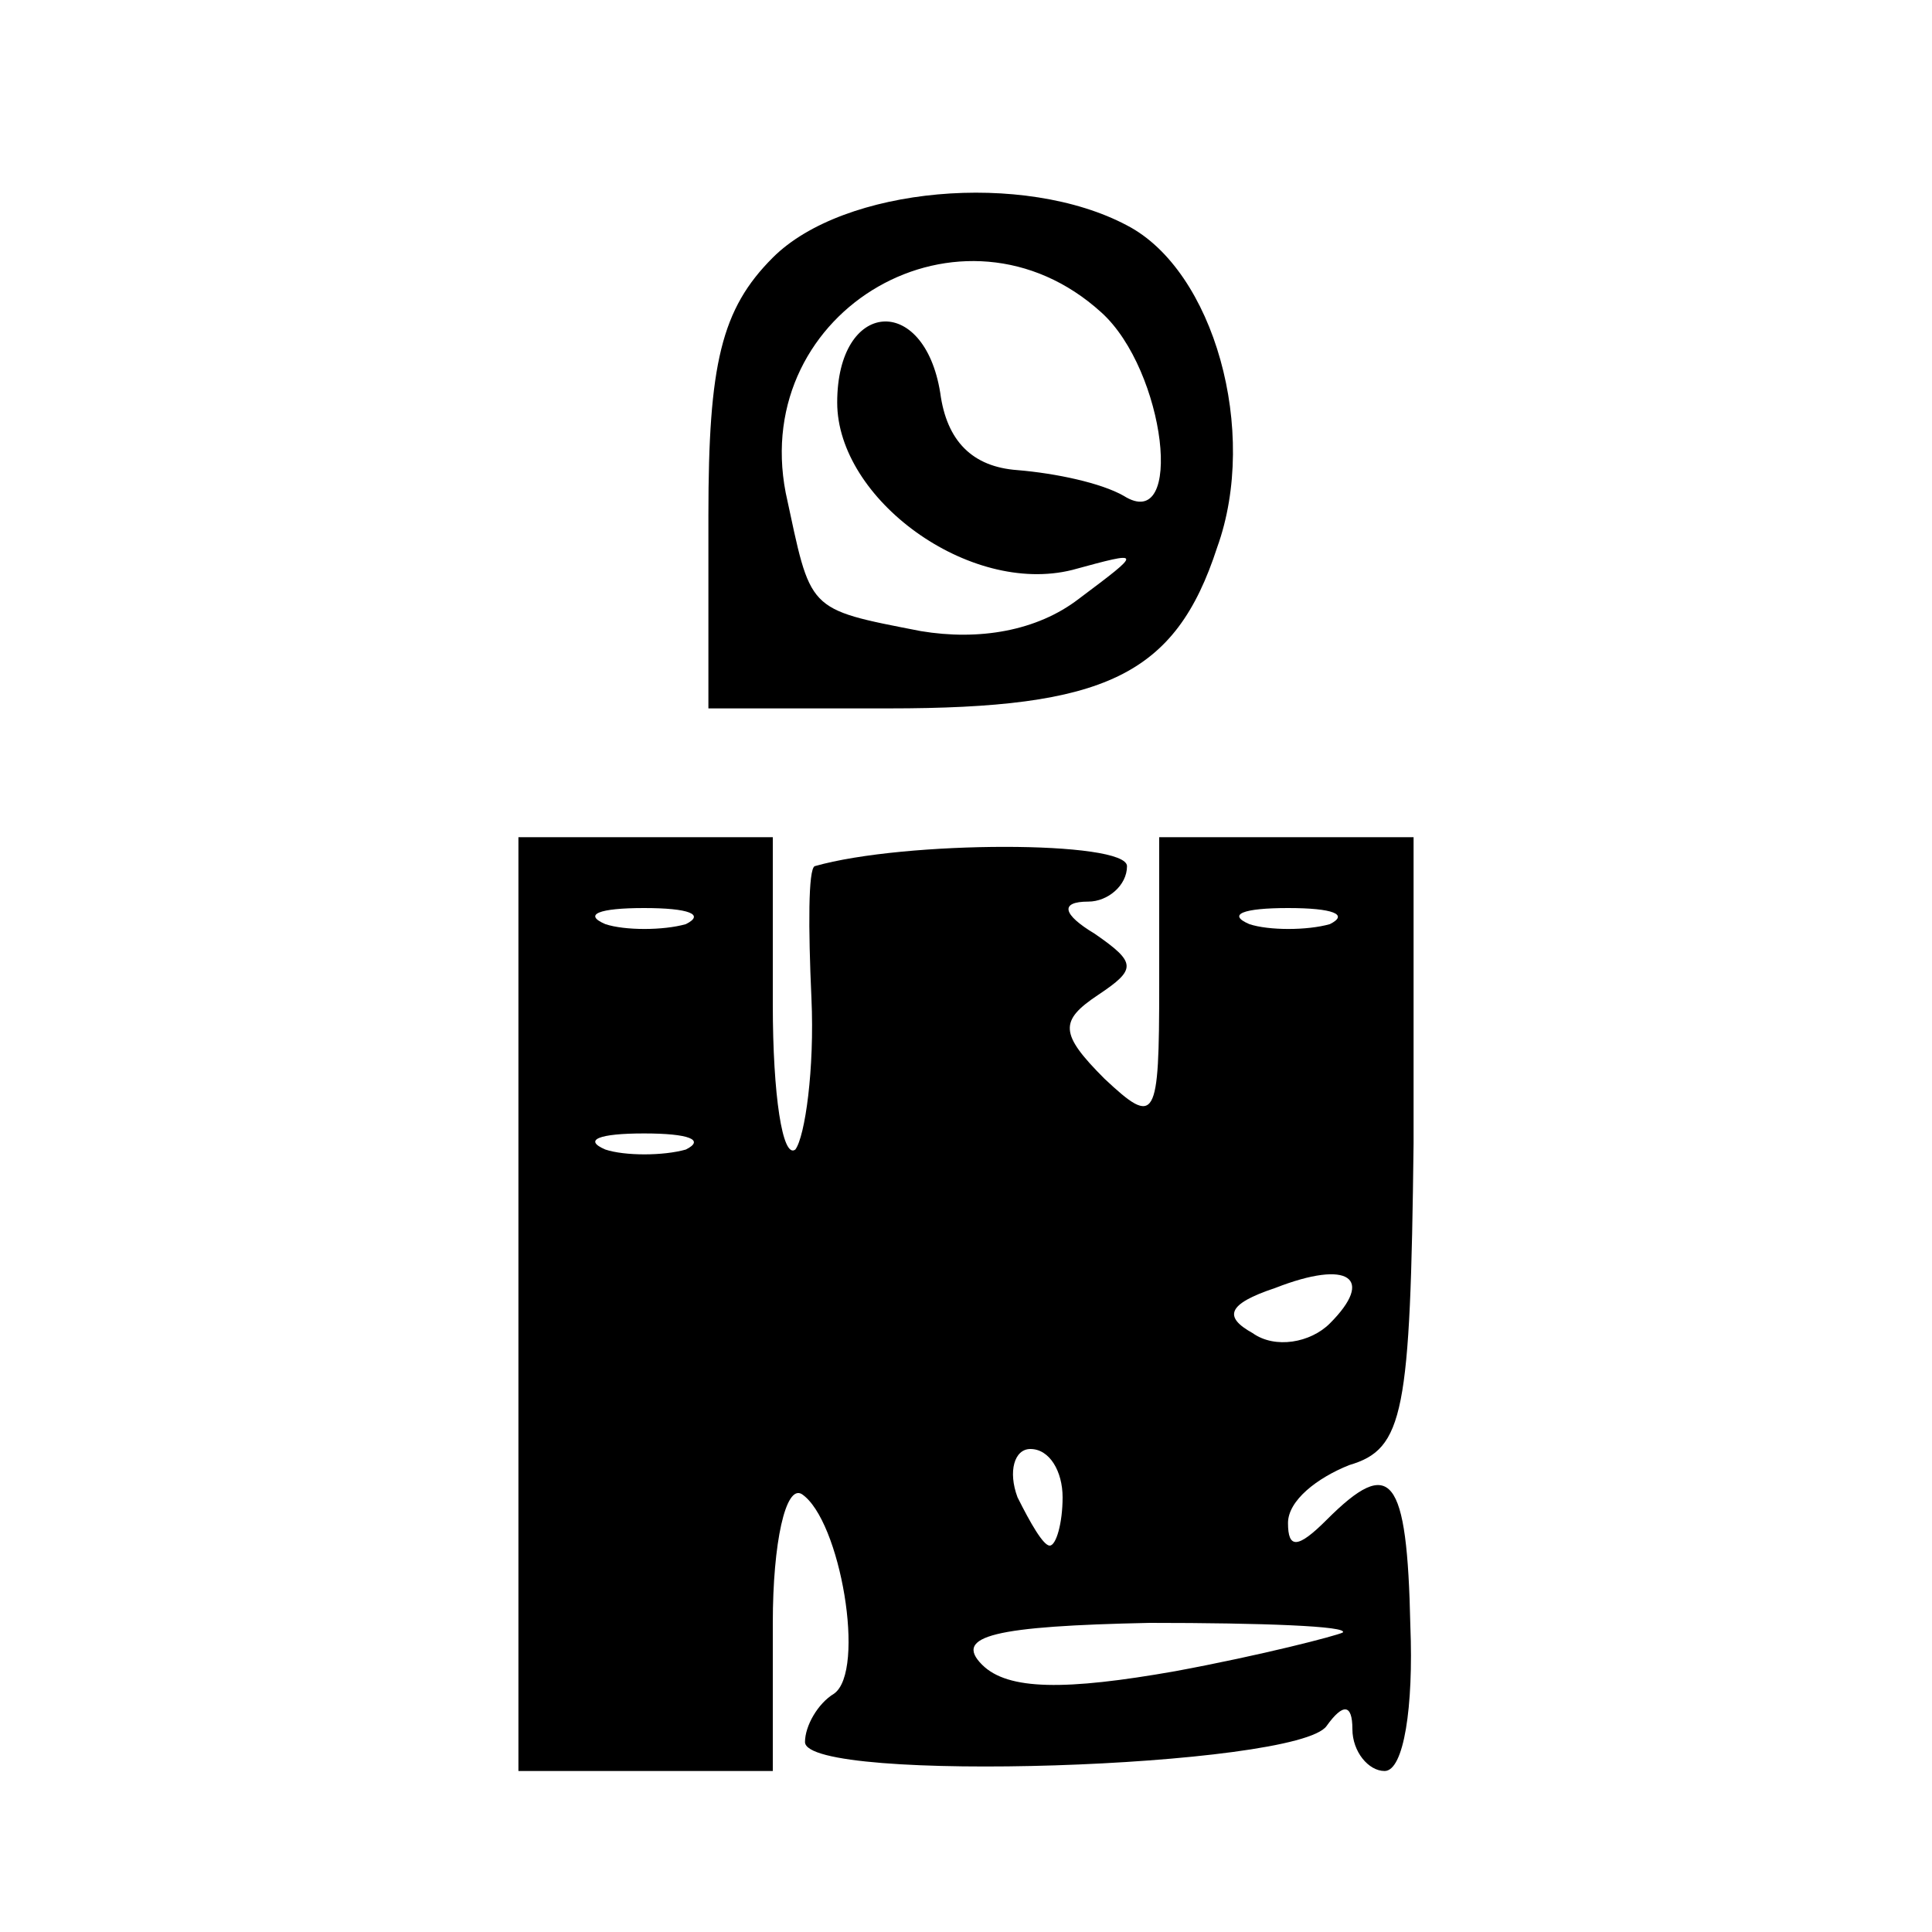 <?xml version="1.0" encoding="UTF-8" standalone="yes"?>
<svg version="1.0" xmlns="http://www.w3.org/2000/svg" width="60" height="60" viewBox="0 0 60 60" preserveAspectRatio="xMidYMid meet">
  <g transform="translate(0,60) scale(0.1,-0.1)" fill="#000000" stroke="none">
    <path d="M240 520 c-16 -16 -20 -33 -20 -80 l0 -60 56 0 c67 0 89 10 102 50
13 36 -1 86 -28 100 -32 17 -88 12 -110 -10z m102 -17 c20 -18 26 -69 7 -57
-7 4 -21 7 -33 8 -14 1 -22 9 -24 24 -5 31 -32 29 -32 -3 0 -30 41 -60 73 -52
22 6 22 6 2 -9 -13 -10 -31 -13 -49 -10 -36 7 -34 6 -42 43 -11 57 55 95 98
56z"/>
    <path d="M161 195 l0 -145 39 0 40 0 0 46 c0 25 4 43 9 40 12 -8 20 -55 10
-62 -5 -3 -9 -10 -9 -15 0 -13 153 -8 162 5 5 7 8 7 8 -1 0 -7 5 -13 10 -13 6
0 9 20 8 45 -1 47 -6 53 -26 33 -9 -9 -12 -9 -12 -1 0 7 9 14 19 18 17 5 19
16 20 100 l0 95 -40 0 -39 0 0 -46 c0 -42 -1 -44 -17 -29 -14 14 -14 18 -2 26
12 8 12 10 -1 19 -10 6 -11 10 -2 10 6 0 12 5 12 11 0 8 -69 8 -97 0 -2 -1 -2
-19 -1 -41 1 -22 -2 -43 -5 -47 -4 -3 -7 17 -7 45 l0 52 -40 0 -39 0 0 -145z
m52 118 c-7 -2 -19 -2 -25 0 -7 3 -2 5 12 5 14 0 19 -2 13 -5z m200 0 c-7 -2
-19 -2 -25 0 -7 3 -2 5 12 5 14 0 19 -2 13 -5z m-200 -70 c-7 -2 -19 -2 -25 0
-7 3 -2 5 12 5 14 0 19 -2 13 -5z m200 -54 c-6 -6 -17 -8 -24 -3 -9 5 -8 9 7
14 23 9 31 3 17 -11z m-83 -54 c0 -8 -2 -15 -4 -15 -2 0 -6 7 -10 15 -3 8 -1
15 4 15 6 0 10 -7 10 -15z m87 -42 c-2 -1 -25 -7 -52 -12 -34 -6 -52 -6 -60 2
-9 9 4 12 52 13 35 0 62 -1 60 -3z"/>
  </g>
</svg>